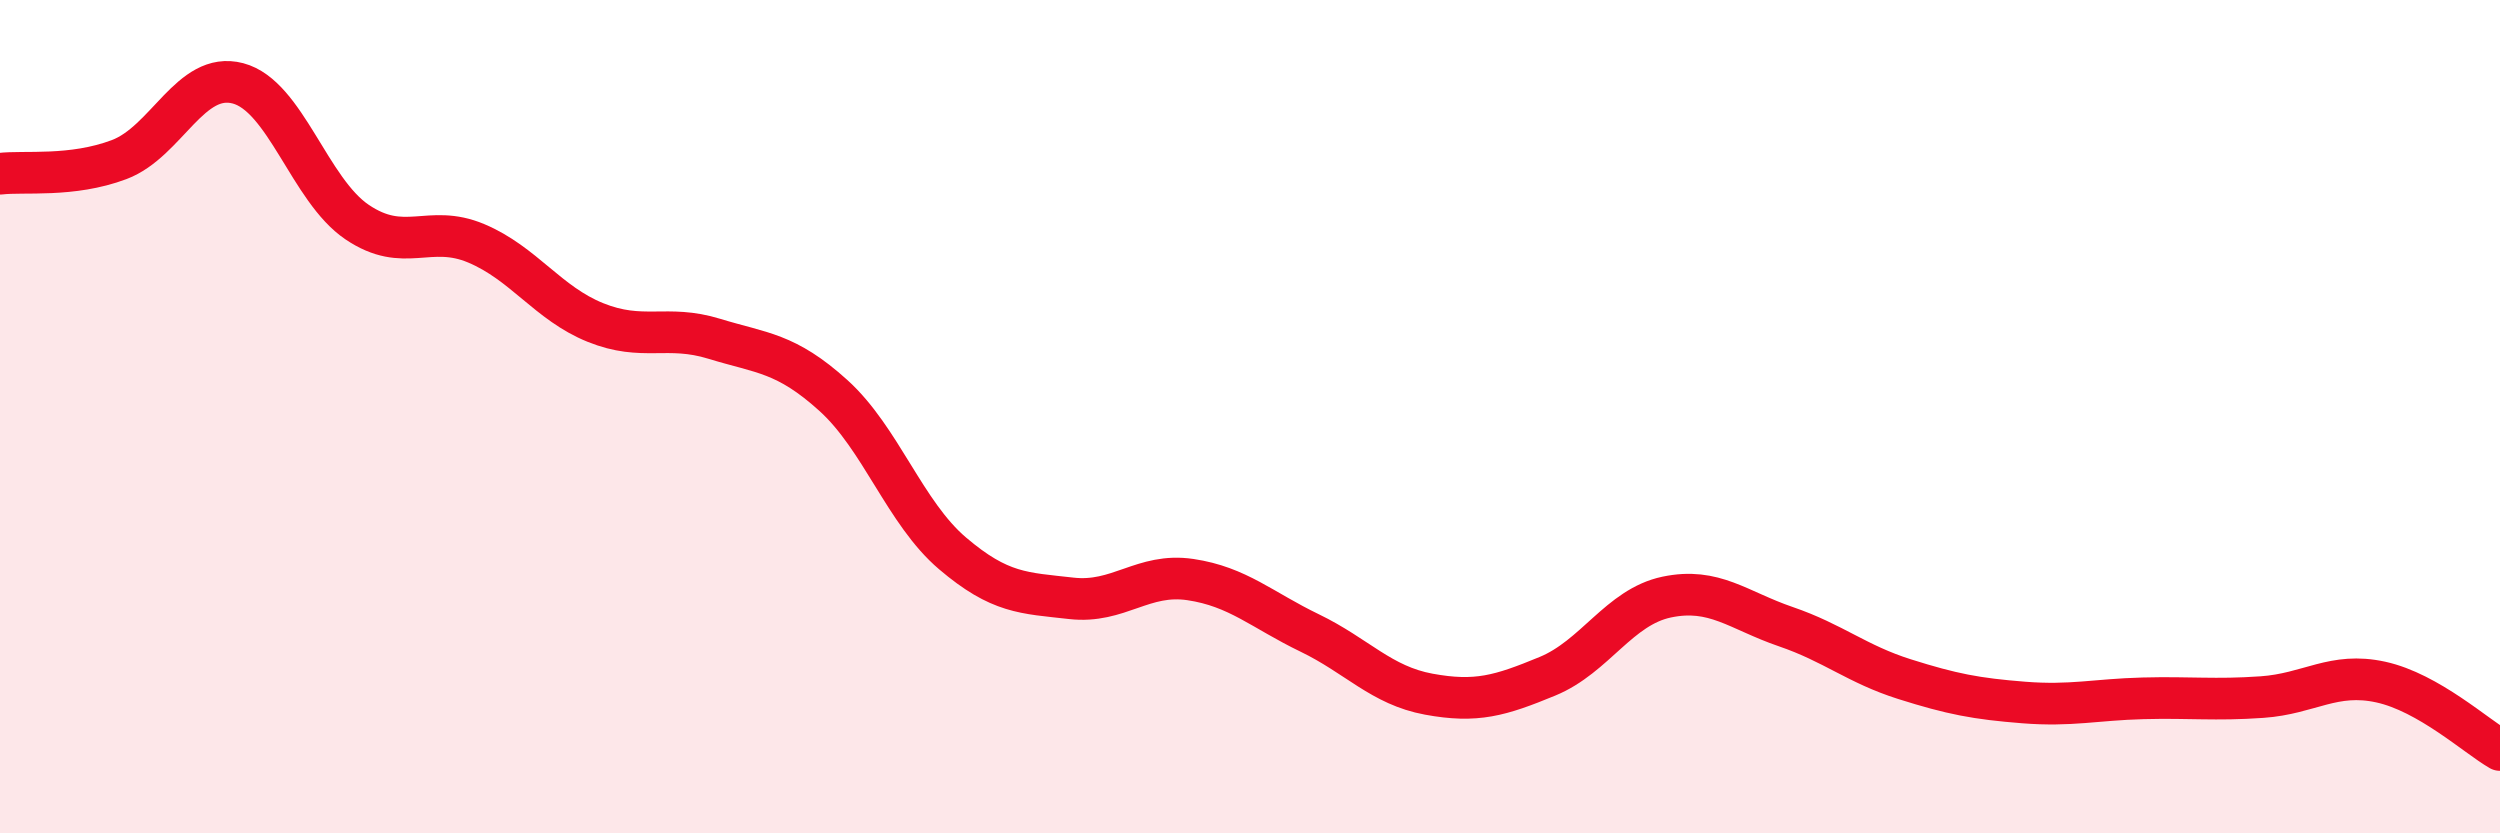 
    <svg width="60" height="20" viewBox="0 0 60 20" xmlns="http://www.w3.org/2000/svg">
      <path
        d="M 0,4.17 C 0.57,4.1 1.72,4.26 2.86,3.83 C 4,3.4 4.57,1.7 5.71,2 C 6.85,2.3 7.43,4.56 8.57,5.33 C 9.71,6.1 10.29,5.36 11.43,5.84 C 12.57,6.32 13.15,7.28 14.29,7.74 C 15.43,8.2 16,7.78 17.14,8.13 C 18.28,8.48 18.86,8.46 20,9.49 C 21.14,10.52 21.72,12.31 22.86,13.28 C 24,14.25 24.57,14.23 25.71,14.36 C 26.85,14.49 27.43,13.74 28.57,13.91 C 29.71,14.08 30.29,14.64 31.43,15.19 C 32.57,15.74 33.15,16.45 34.29,16.66 C 35.43,16.87 36,16.7 37.14,16.23 C 38.28,15.76 38.86,14.57 40,14.33 C 41.14,14.09 41.72,14.65 42.86,15.04 C 44,15.43 44.57,15.94 45.71,16.3 C 46.85,16.66 47.43,16.77 48.57,16.86 C 49.71,16.95 50.29,16.79 51.43,16.76 C 52.57,16.73 53.15,16.81 54.29,16.73 C 55.43,16.65 56,16.12 57.14,16.37 C 58.28,16.62 59.43,17.67 60,18L60 20L0 20Z"
        fill="#EB0A25"
        opacity="0.1"
        stroke-linecap="round"
        stroke-linejoin="round"
      />
      <path
        d="M 0,4.17 C 0.57,4.1 1.72,4.26 2.86,3.83 C 4,3.4 4.57,1.7 5.71,2 C 6.85,2.3 7.43,4.56 8.57,5.33 C 9.71,6.1 10.29,5.36 11.43,5.84 C 12.57,6.32 13.15,7.28 14.29,7.74 C 15.43,8.2 16,7.78 17.14,8.13 C 18.28,8.48 18.86,8.46 20,9.49 C 21.14,10.52 21.72,12.31 22.86,13.28 C 24,14.25 24.57,14.23 25.71,14.36 C 26.85,14.49 27.43,13.74 28.57,13.91 C 29.71,14.08 30.29,14.64 31.43,15.19 C 32.57,15.74 33.15,16.45 34.29,16.66 C 35.43,16.87 36,16.7 37.14,16.23 C 38.28,15.76 38.86,14.57 40,14.33 C 41.14,14.09 41.72,14.65 42.86,15.04 C 44,15.43 44.57,15.94 45.71,16.3 C 46.85,16.66 47.43,16.77 48.57,16.86 C 49.71,16.95 50.29,16.79 51.43,16.76 C 52.57,16.73 53.15,16.81 54.29,16.73 C 55.43,16.65 56,16.12 57.14,16.37 C 58.28,16.62 59.43,17.67 60,18"
        stroke="#EB0A25"
        stroke-width="1"
        fill="none"
        stroke-linecap="round"
        stroke-linejoin="round"
      />
    </svg>
  